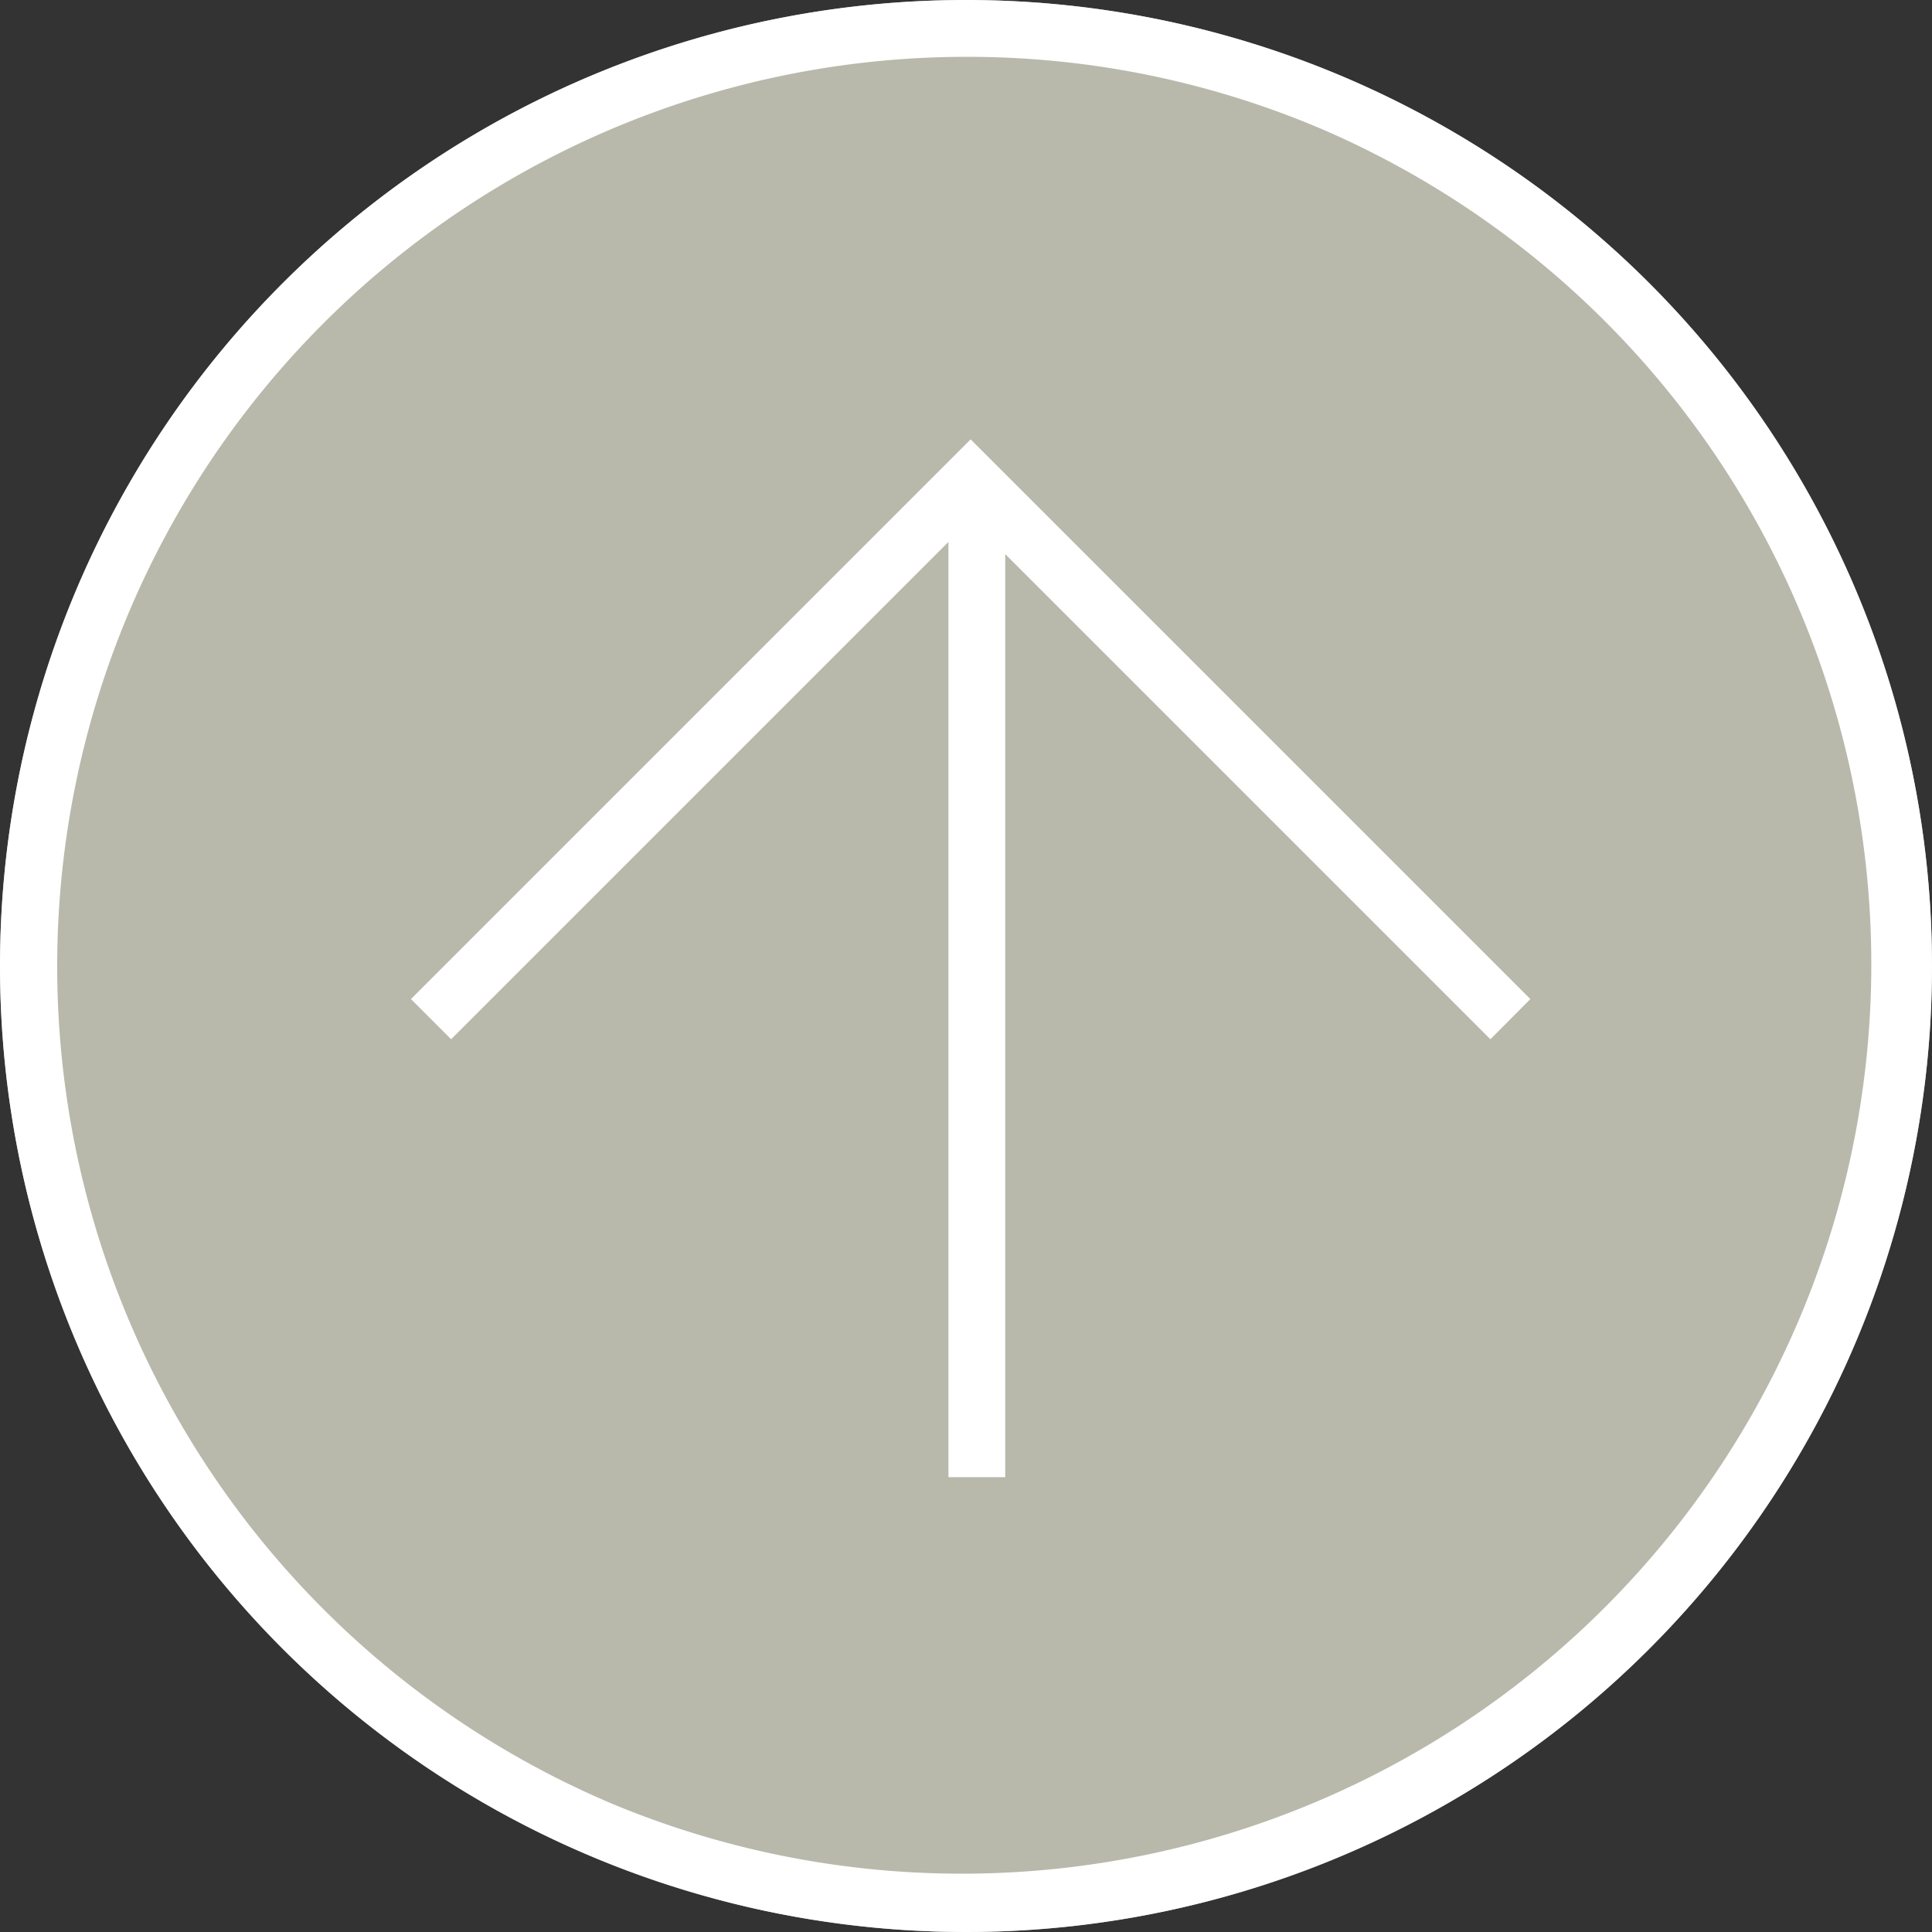 <svg xmlns="http://www.w3.org/2000/svg" width="68" height="68" viewBox="0 0 68 68"><rect x="0" y="0" width="68" height="68" fill="#333333" stroke="none"/><g transform="translate(-1416.54 -6736.54)"><circle cx="34" cy="34" r="34" transform="translate(1416.54 6736.54)" fill="#b8b9ab"/><path d="M34,2A32.009,32.009,0,0,0,21.545,63.486,32.009,32.009,0,0,0,46.455,4.514,31.8,31.8,0,0,0,34,2m0-2A34,34,0,1,1,0,34,34,34,0,0,1,34,0Z" transform="translate(1416.54 6736.54)" fill="#fff"/><path d="M-2633.951,6770.4l-18.289-18.289-18.289,18.289-1.414-1.414,19.7-19.7,19.7,19.7Z" transform="translate(4102.947 2.718)" fill="#fff"/><path d="M1,35.219H-1V0H1Z" transform="translate(1450.921 6753.312)" fill="#fff"/></g></svg>